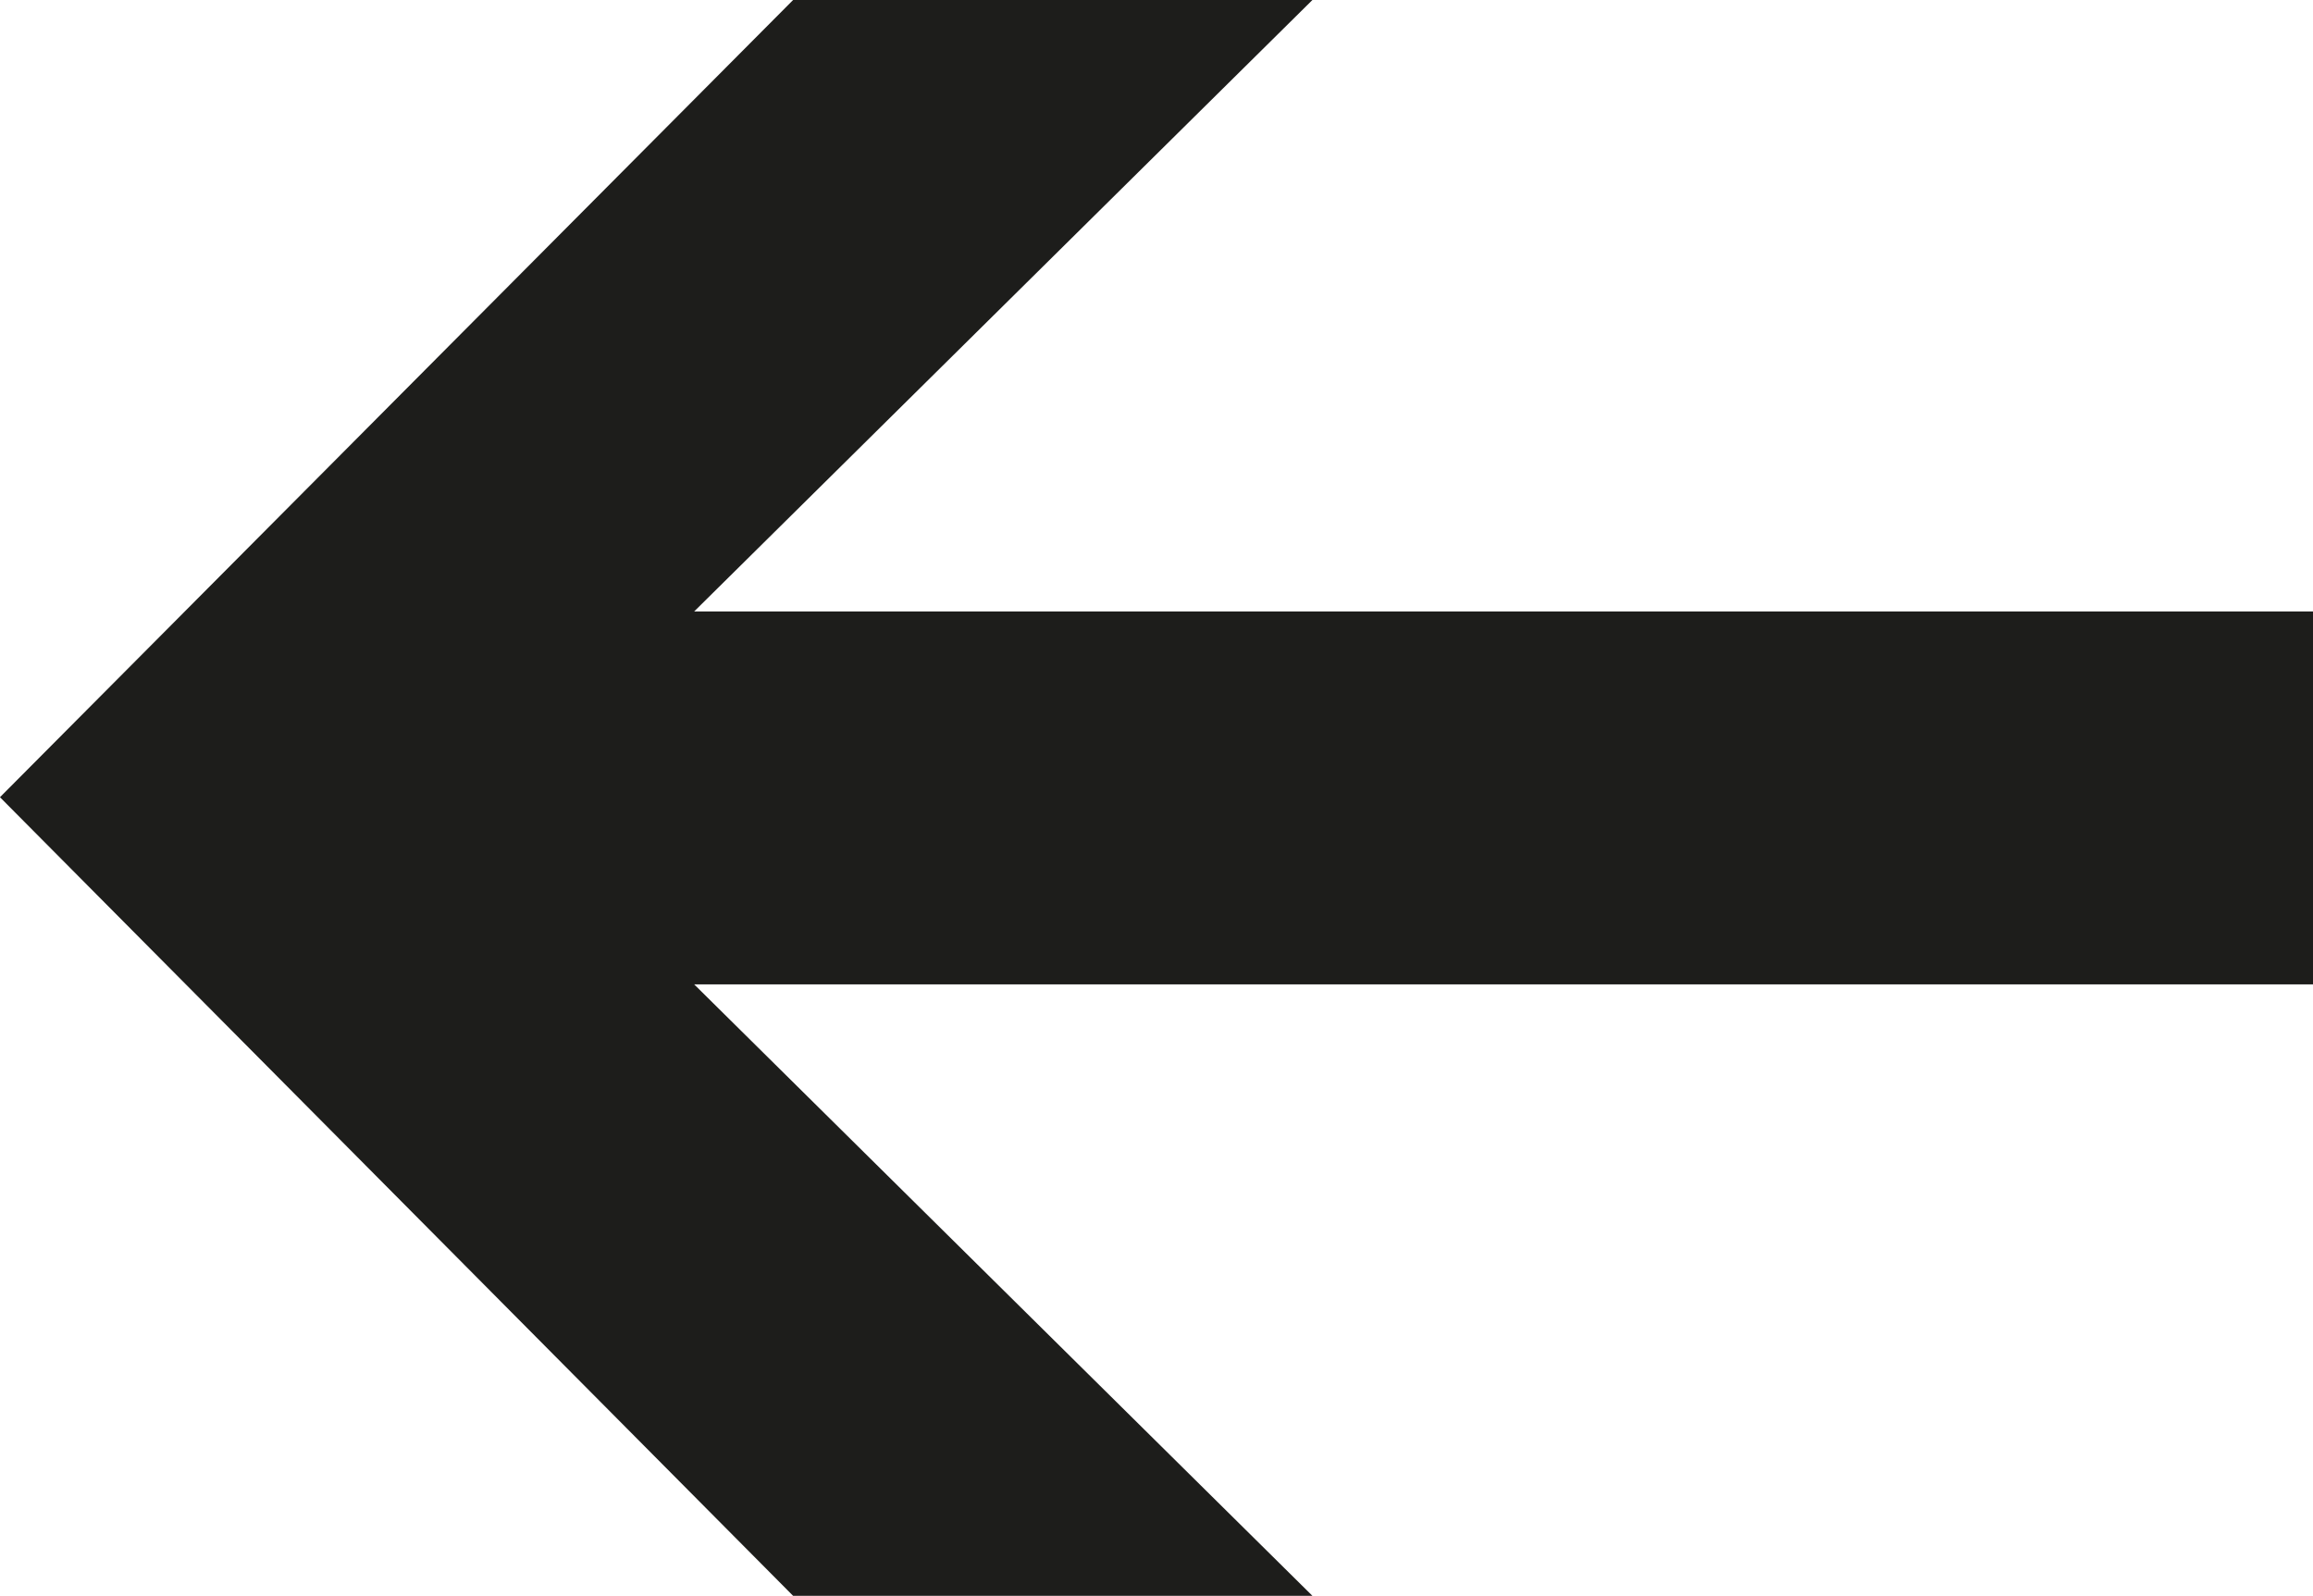 <!-- Generator: Adobe Illustrator 21.1.0, SVG Export Plug-In  -->
<svg version="1.1"
	 xmlns="http://www.w3.org/2000/svg" xmlns:xlink="http://www.w3.org/1999/xlink" xmlns:a="http://ns.adobe.com/AdobeSVGViewerExtensions/3.0/"
	 x="0px" y="0px" width="64.916px" height="44.787px" viewBox="0 0 64.916 44.787"
	 style="enable-background:new 0 0 64.916 44.787;" xml:space="preserve">
<style type="text/css">
	.st0{fill:#1D1D1B;}
</style>
<defs>
</defs>
<polygon class="st0" points="36.834,0 19.482,17.161 64.916,17.161 64.916,27.626 19.482,27.626 36.834,44.787 22.259,44.787 
	0,22.375 0,22.373 22.259,0 "/>
</svg>